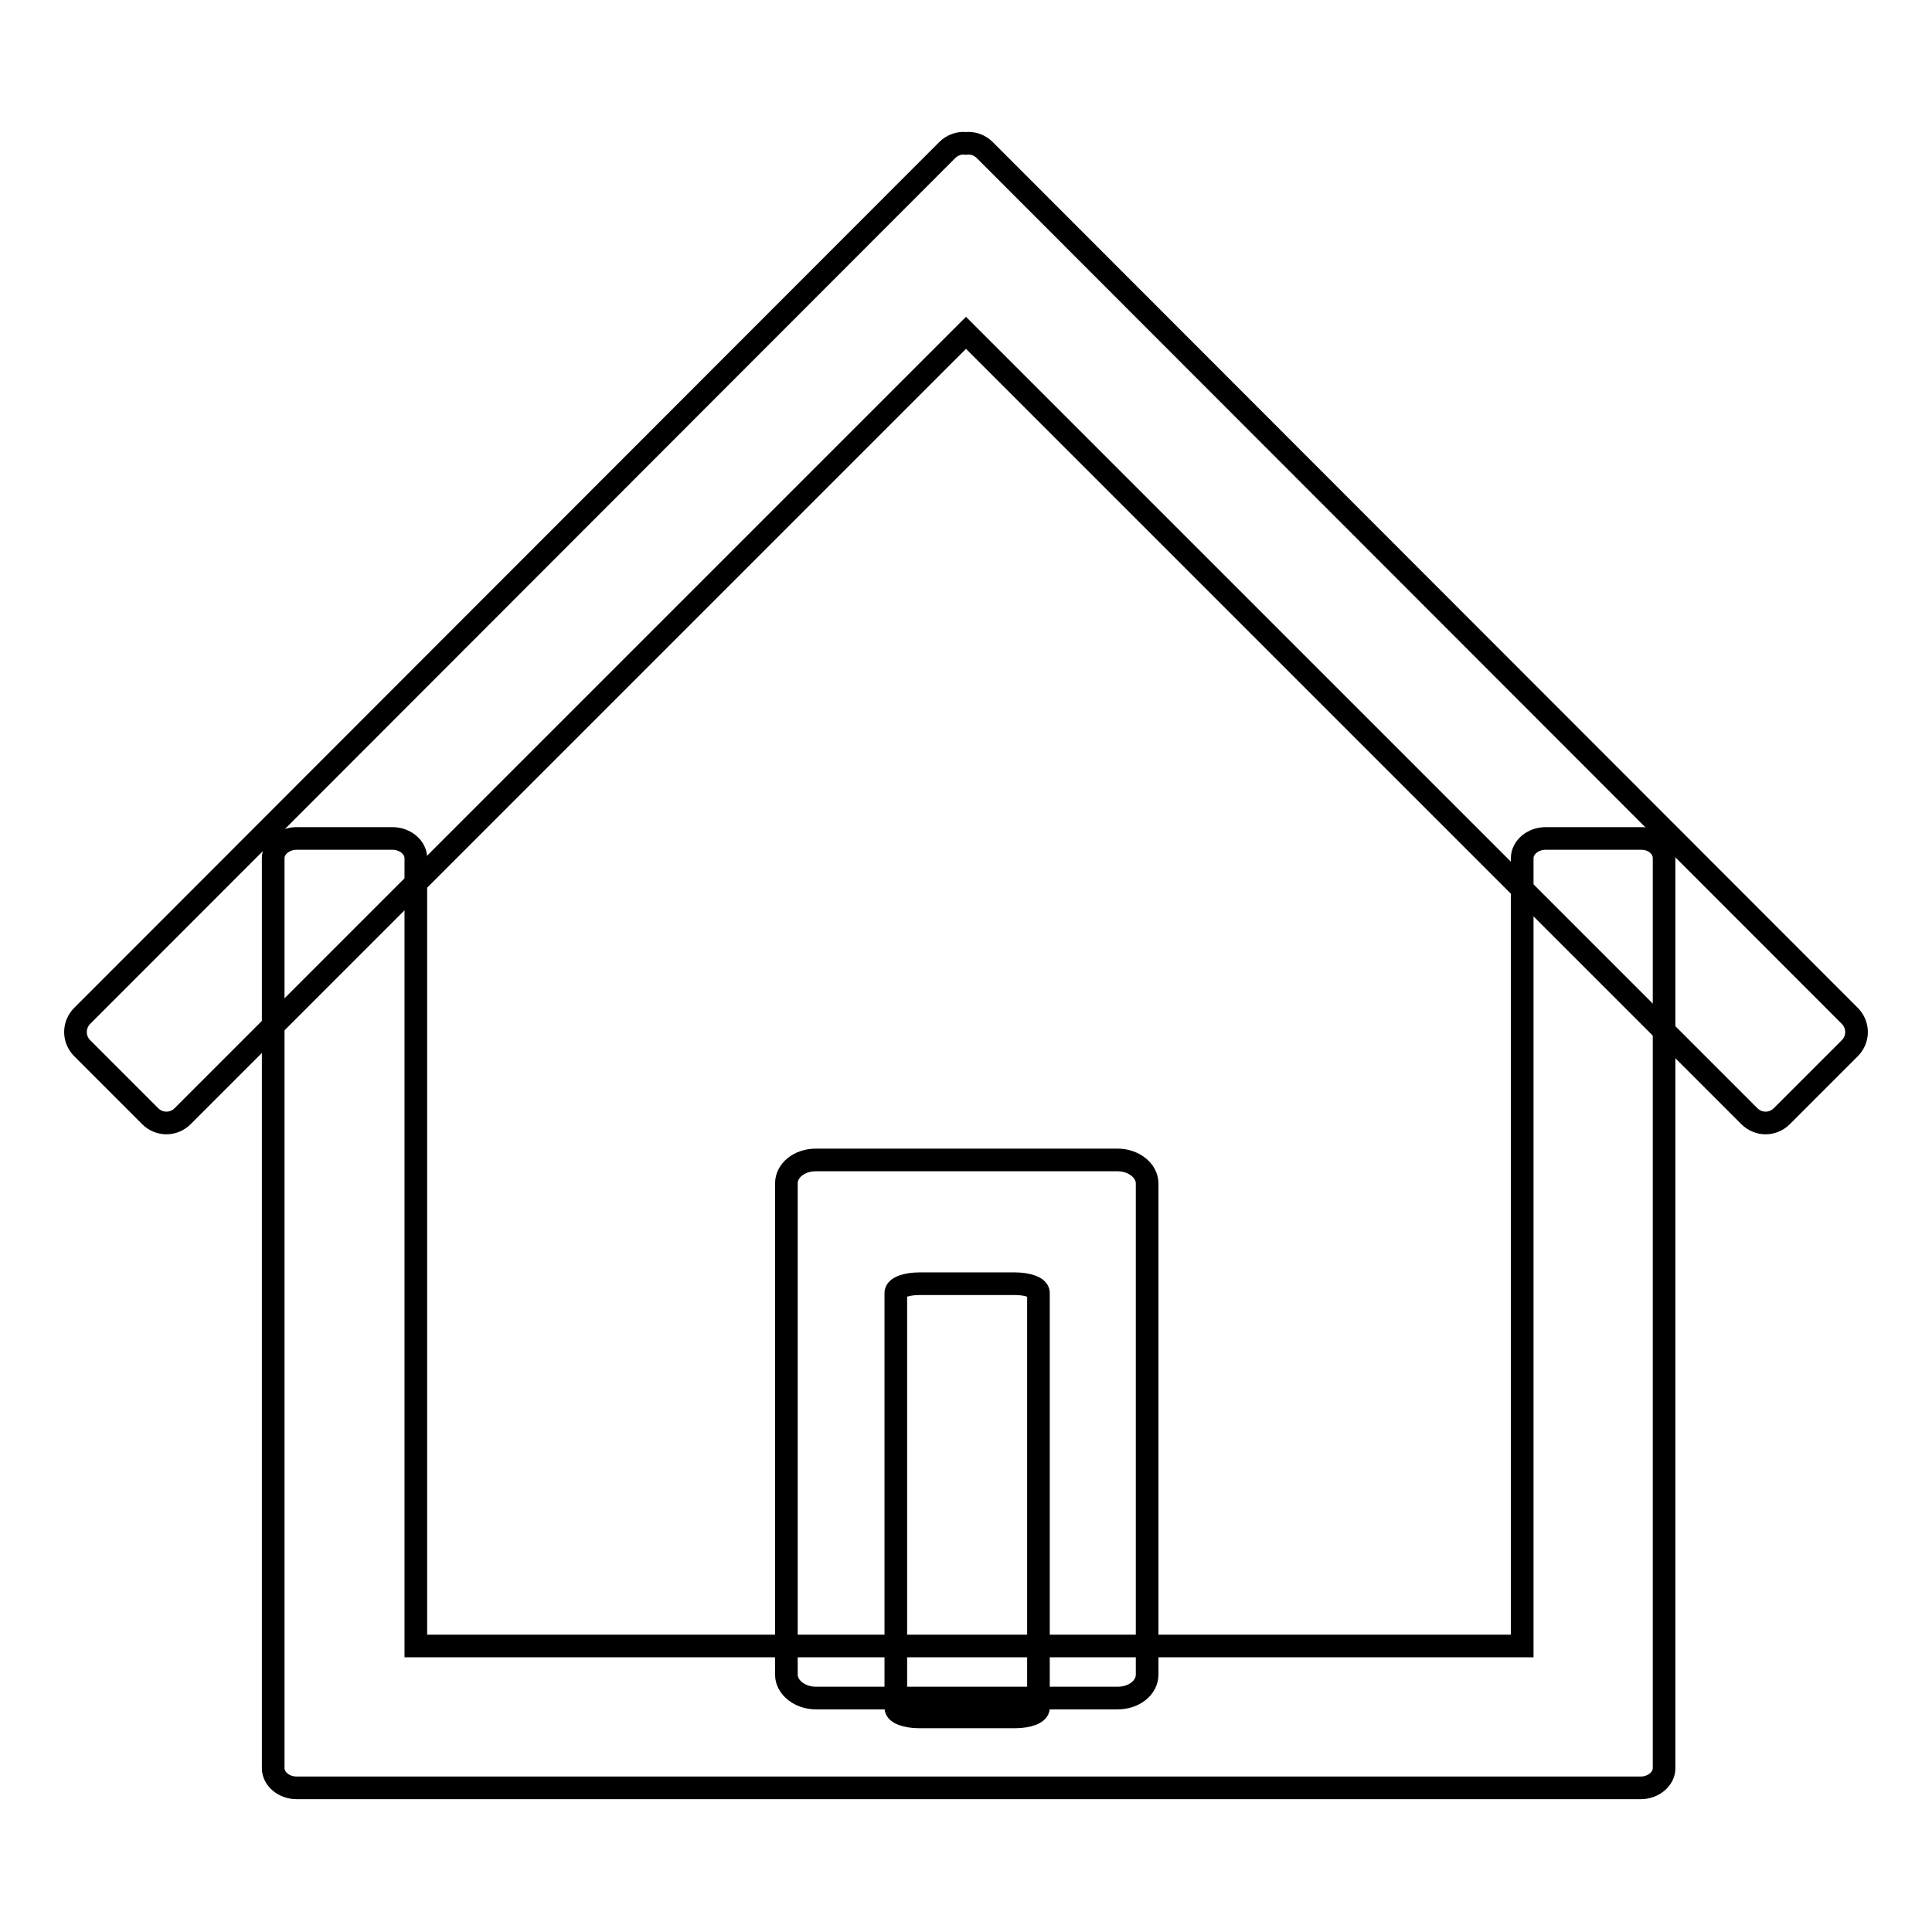 <?xml version="1.0" encoding="utf-8"?>
<!-- Svg Vector Icons : http://www.onlinewebfonts.com/icon -->
<!DOCTYPE svg PUBLIC "-//W3C//DTD SVG 1.1//EN" "http://www.w3.org/Graphics/SVG/1.1/DTD/svg11.dtd">
<svg version="1.1" xmlns="http://www.w3.org/2000/svg" xmlns:xlink="http://www.w3.org/1999/xlink" x="0px" y="0px" viewBox="0 0 256 256" enable-background="new 0 0 256 256" xml:space="preserve">
<g><g><path stroke-width="3" fill-opacity="0" stroke="#000000"  d="M245.1,134.6L130.5,19.9c-0.7-0.7-1.6-1-2.5-0.9c-0.9-0.1-1.8,0.2-2.5,0.9L10.9,134.6c-1.2,1.2-1.2,3.1,0,4.3l9,9c1.2,1.2,3.1,1.2,4.3,0L128,44.1l103.8,103.8c1.2,1.2,3.1,1.2,4.3,0l9-9C246.3,137.7,246.3,135.8,245.1,134.6z"/><path stroke-width="3" fill-opacity="0" stroke="#000000"  d="M217.5,111.1h-12.7c-1.7,0-3.1,1.2-3.1,2.6v104.4H55.1V113.7c0-1.4-1.4-2.6-3.1-2.6H39.3c-1.7,0-3.1,1.2-3.1,2.6v120.6c0,1.4,1.4,2.6,3.1,2.6H52c0,0,0,0,0.1,0h152.5c0,0,0,0,0.1,0h12.7c1.7,0,3.1-1.2,3.1-2.6V113.7C220.5,112.3,219.2,111.1,217.5,111.1z"/><path stroke-width="3" fill-opacity="0" stroke="#000000"  d="M152,221.9c0,1.7-1.7,3.1-3.9,3.1h-40c-2.1,0-3.9-1.4-3.9-3.1v-65.1c0-1.7,1.7-3.1,3.9-3.1h40c2.1,0,3.9,1.4,3.9,3.1L152,221.9L152,221.9z M137.6,171.3c0-0.7-1.4-1.2-3.1-1.2h-12.7c-1.7,0-3.1,0.5-3.1,1.2v55c0,0.7,1.4,1.2,3.1,1.2h12.7c1.7,0,3.1-0.5,3.1-1.2V171.3z"/></g></g>
</svg>